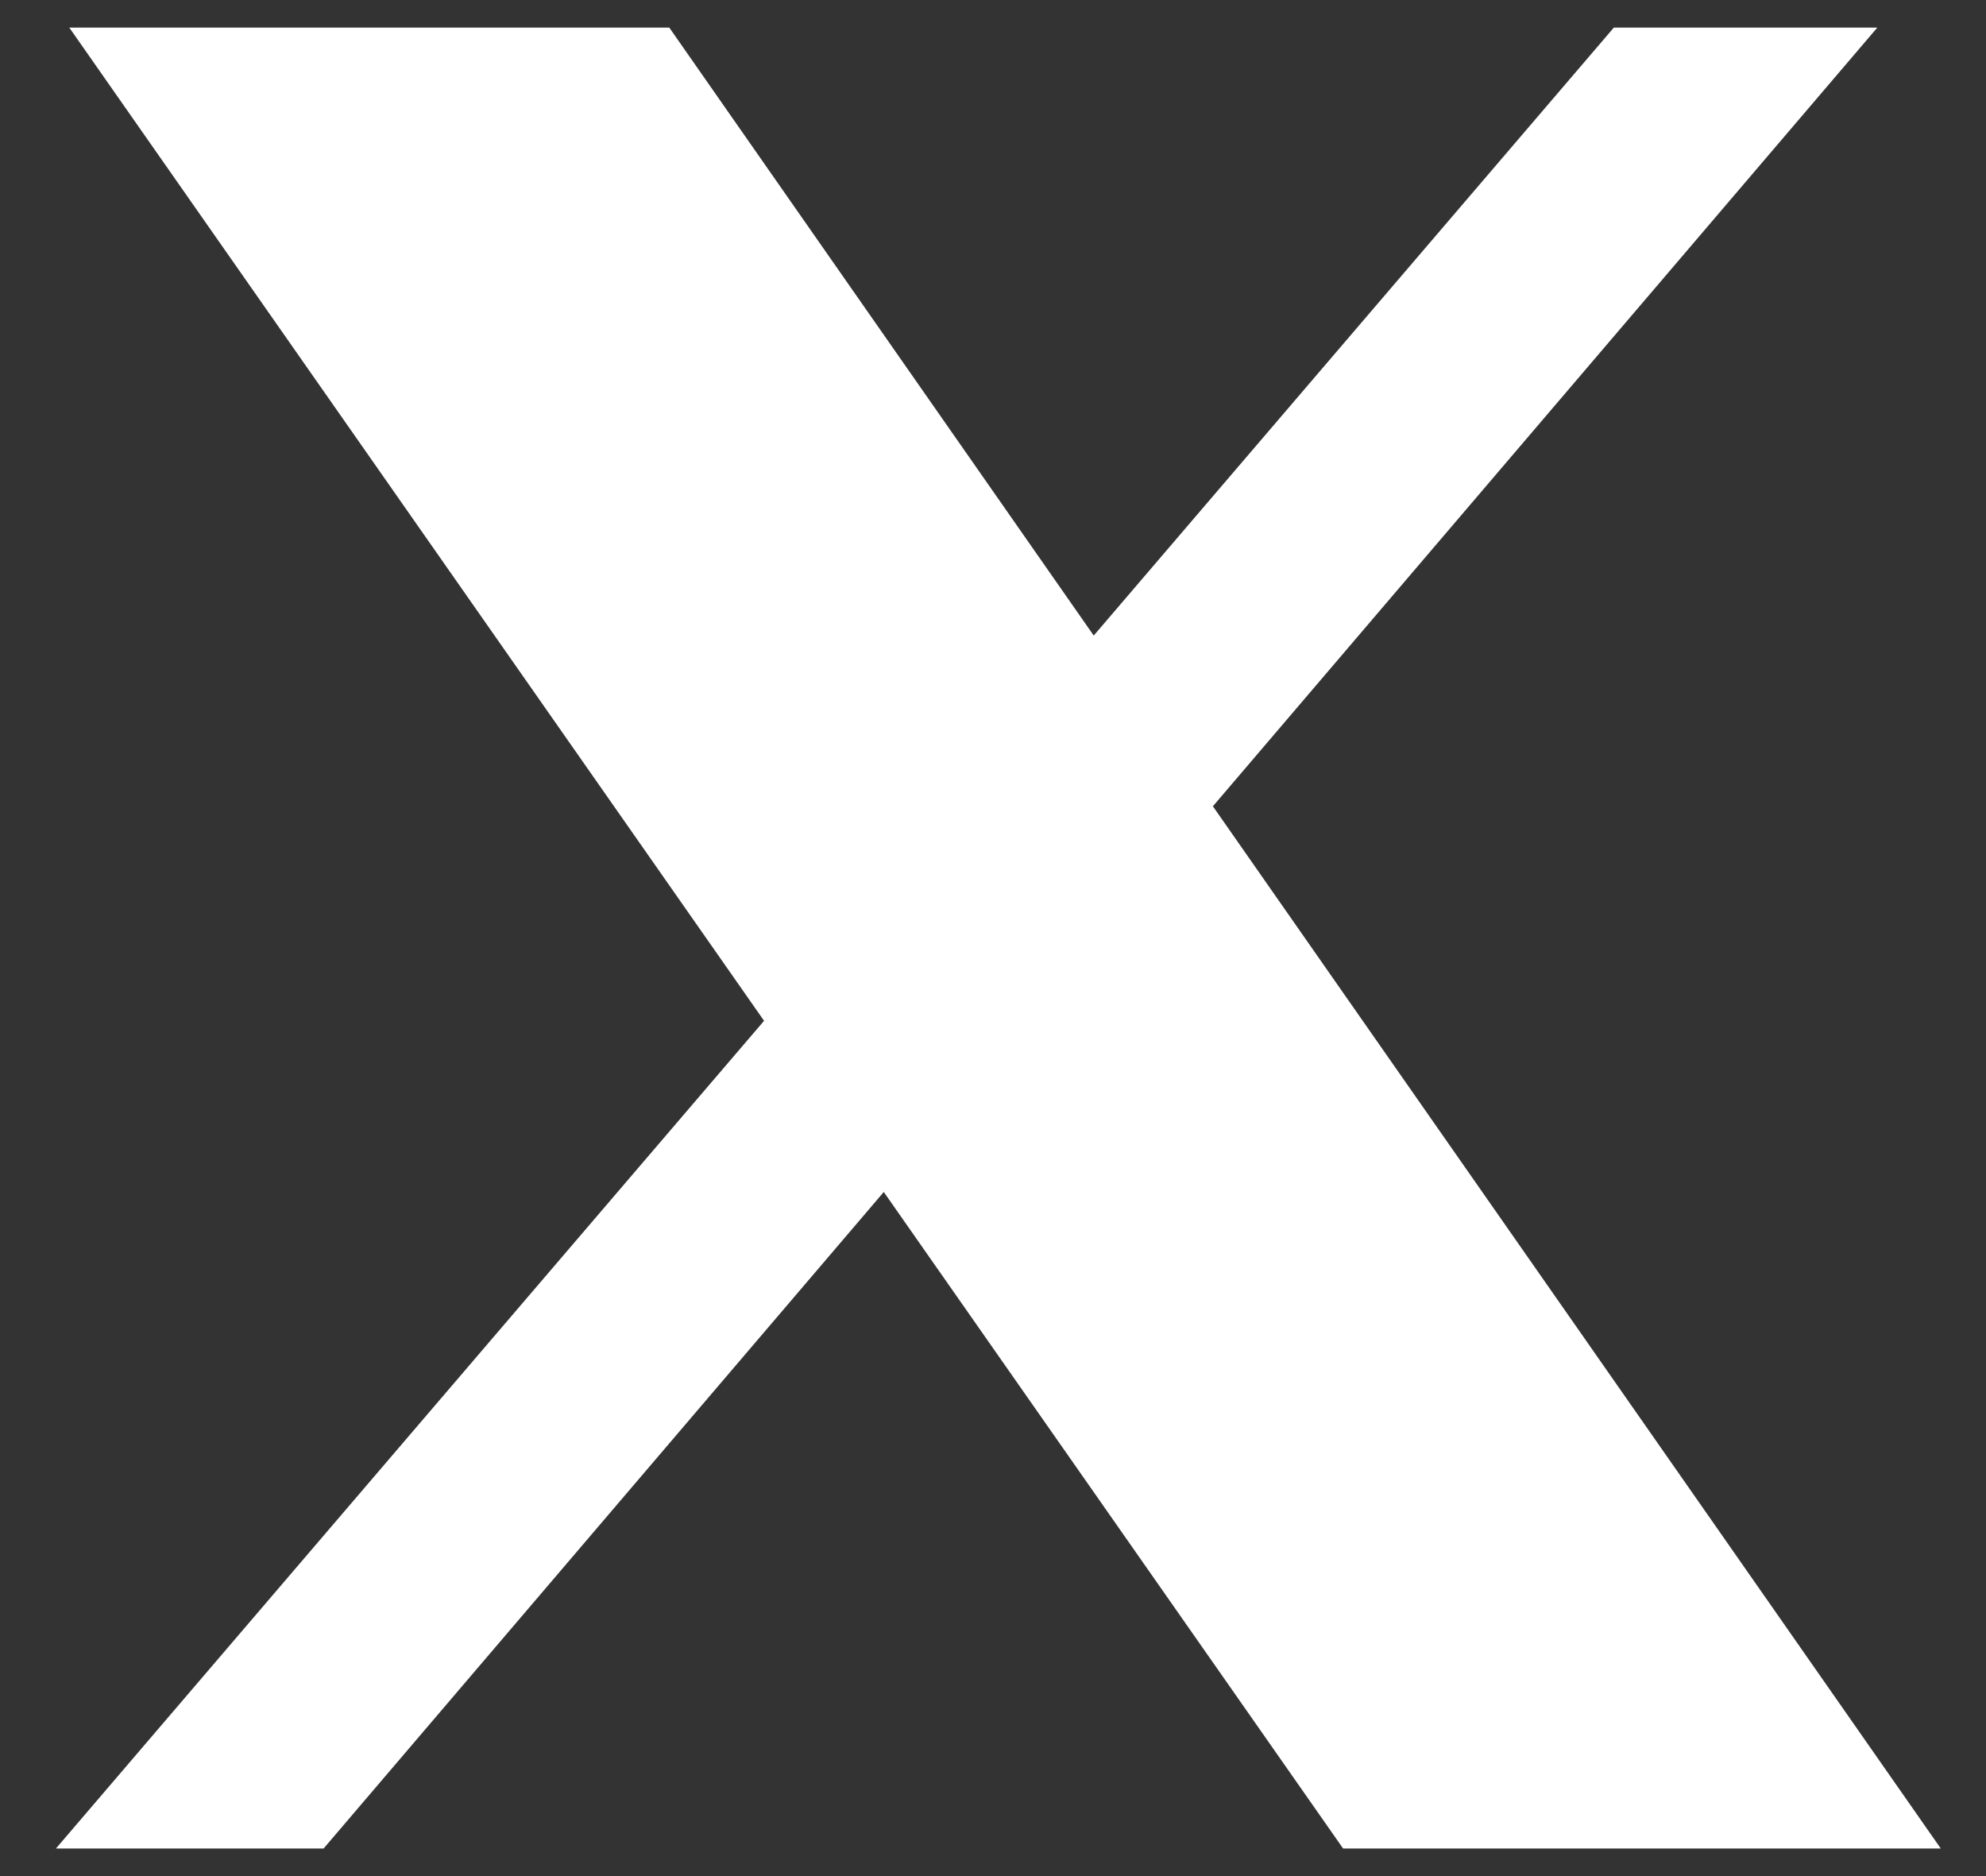<svg width="18" height="17" viewBox="0 0 18 17" fill="none" xmlns="http://www.w3.org/2000/svg">
<rect x="0" y="0" width="18" height="17" fill="#333333" stroke="none"/>
<path d="M0.628 0.25L6.925 9.25L0.507 16.75H2.933L8.01 10.801L12.173 16.75H17.59L10.993 7.306L17.015 0.25H14.627L9.913 5.759L6.066 0.25H0.628Z" fill="white"/>
</svg>
